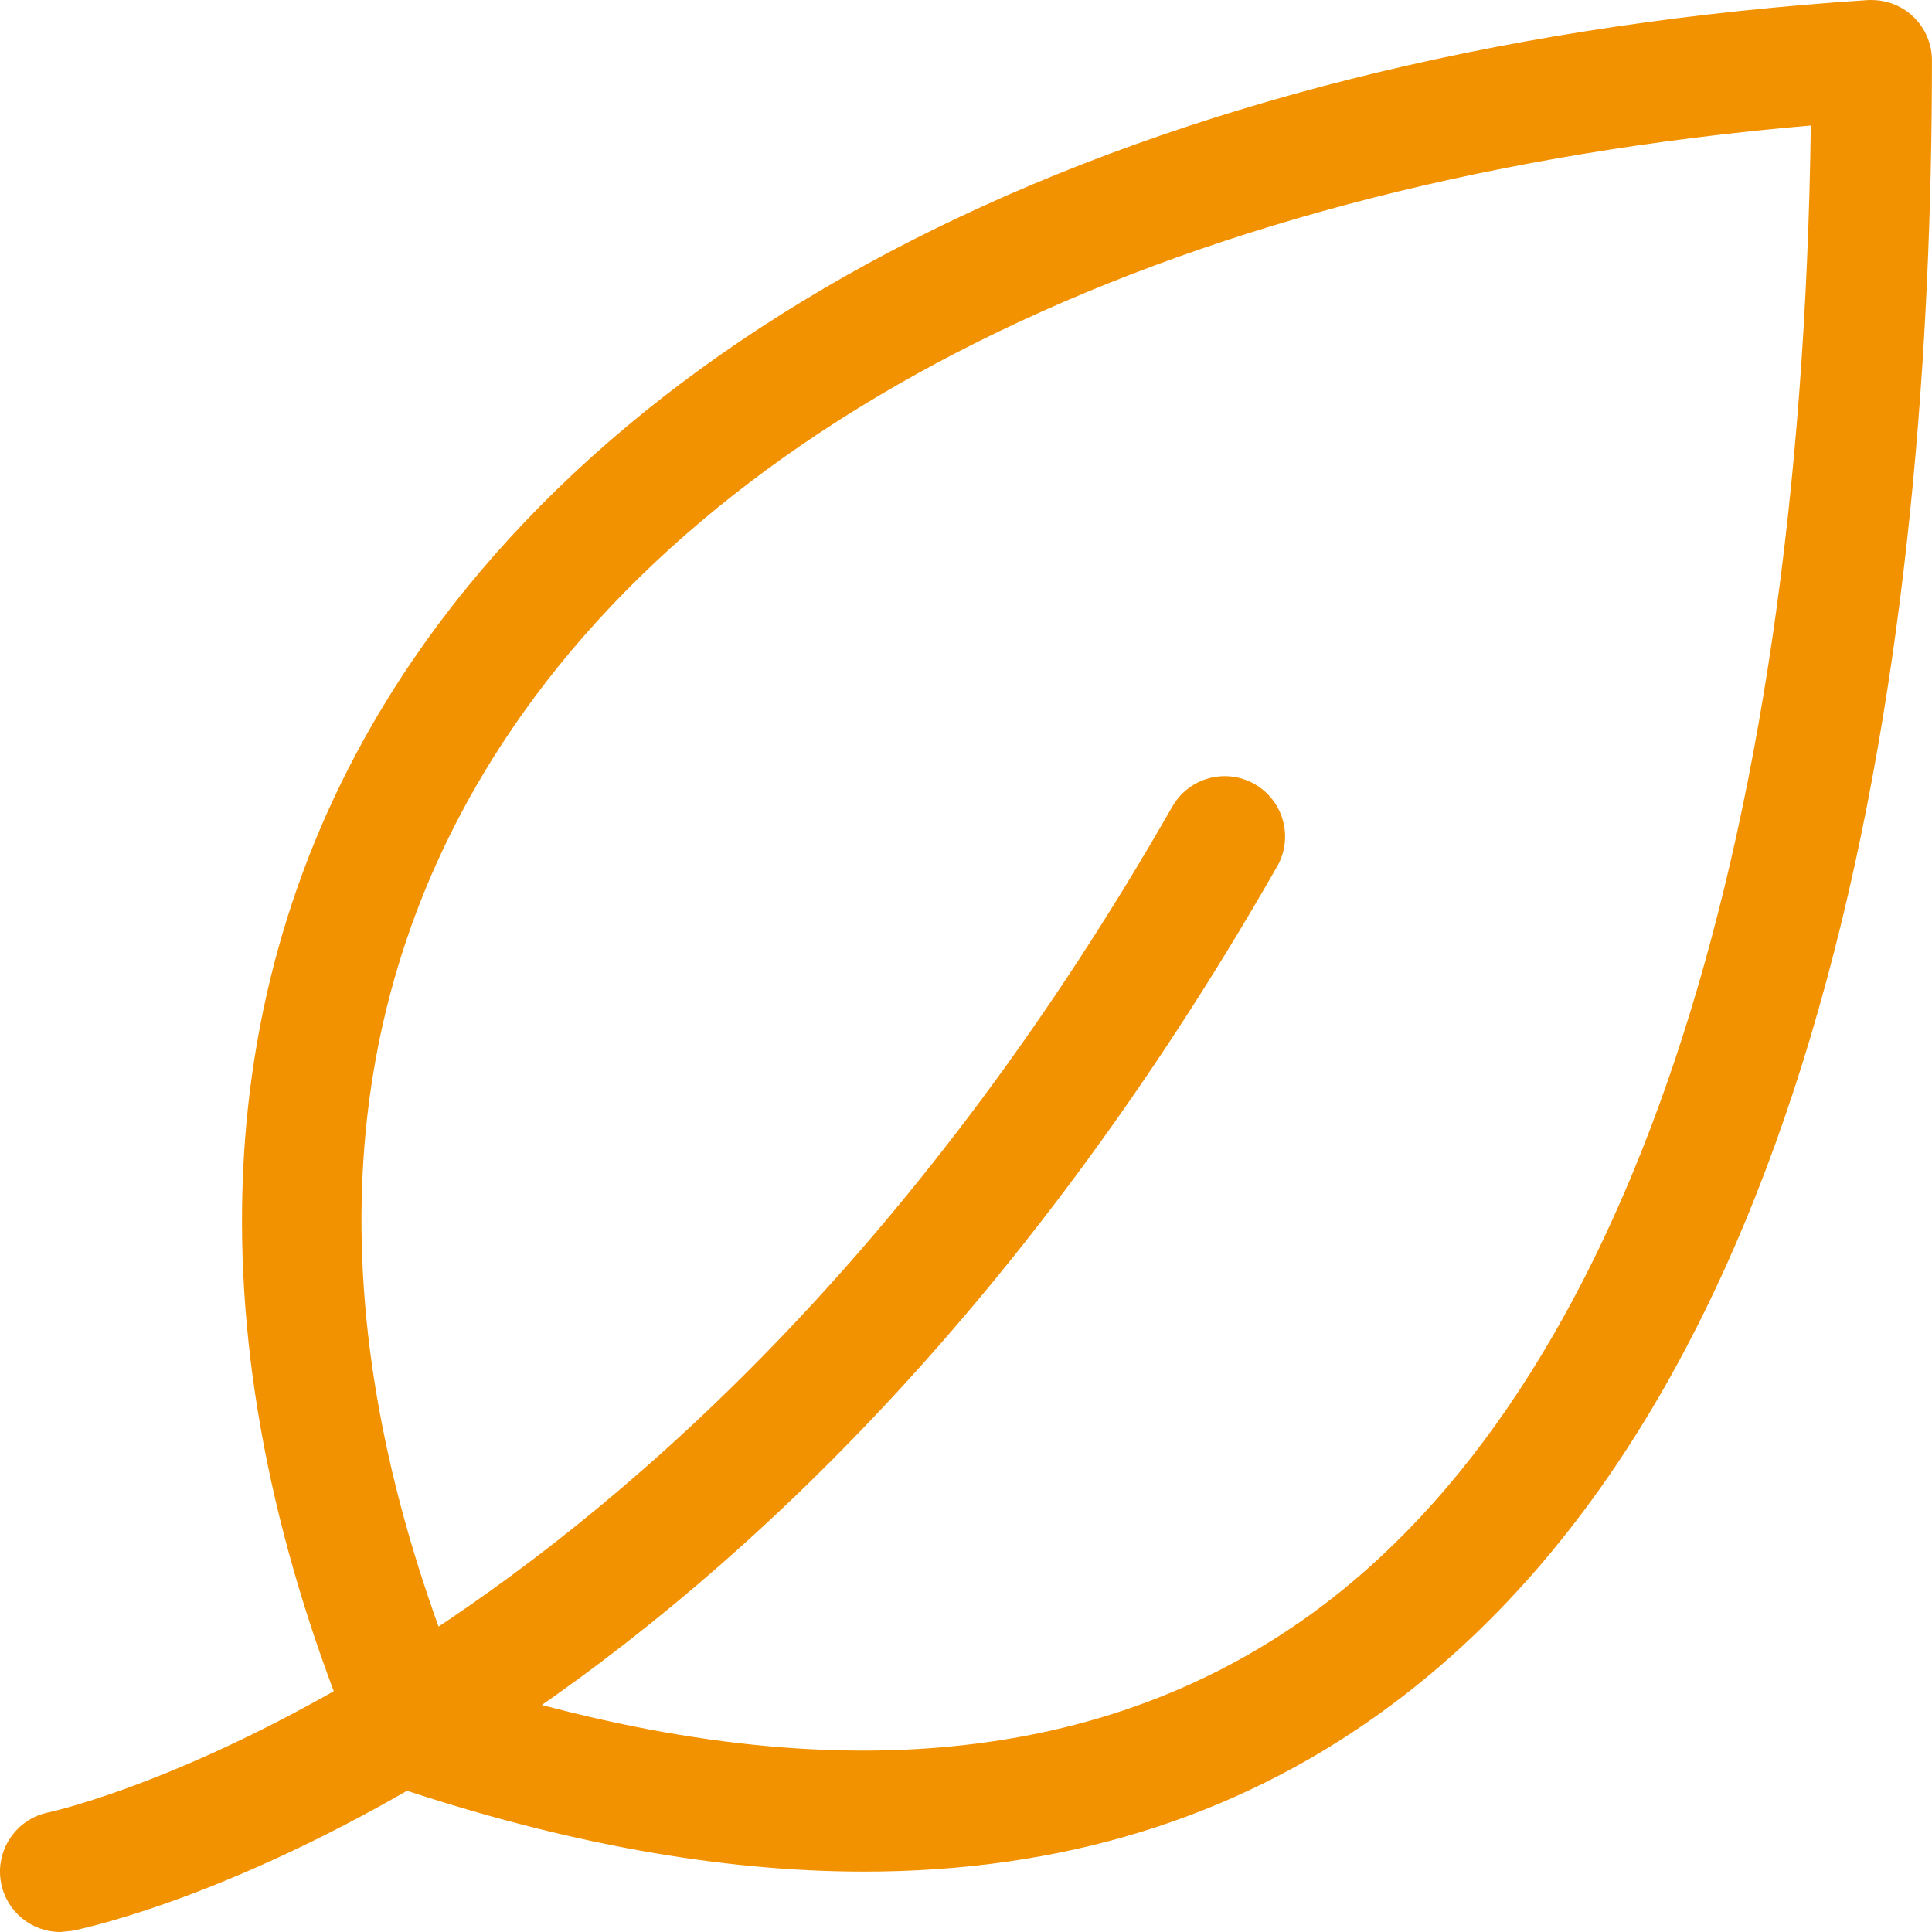 <?xml version="1.0" encoding="UTF-8"?> <svg xmlns="http://www.w3.org/2000/svg" width="43" height="43" viewBox="0 0 43 43" fill="none"><g clip-path="url(#clip0_357_4495)"><path d="M19.234 41.656C16.032 41.656 12.543 41.026 8.783 39.765C8.417 39.642 8.121 39.368 7.972 39.01C4.31 30.272 4.541 22.153 8.641 15.532C14.127 6.67 26.129 1.01 41.568 0.002C41.954 -0.016 42.305 0.11 42.575 0.363C42.846 0.617 42.999 0.973 42.999 1.344C42.999 14.096 40.868 30.828 30.718 38.13C27.451 40.48 23.609 41.656 19.234 41.656ZM10.219 37.407C17.985 39.889 24.352 39.398 29.148 35.948C36.142 30.918 40.083 19.174 40.303 2.793C26.443 3.984 15.782 9.102 10.925 16.947C7.338 22.741 7.101 29.624 10.219 37.407ZM1.342 43C0.714 43 0.153 42.559 0.026 41.919C-0.119 41.191 0.353 40.484 1.08 40.338C1.215 40.31 15.056 37.266 26.092 17.952C26.459 17.309 27.28 17.083 27.925 17.452C28.569 17.821 28.793 18.642 28.425 19.285C16.738 39.74 2.219 42.852 1.606 42.973L1.342 43Z" fill="#F39200"></path></g><defs><clipPath id="clip0_357_4495"><rect width="43" height="43" fill="white"></rect></clipPath></defs></svg> 